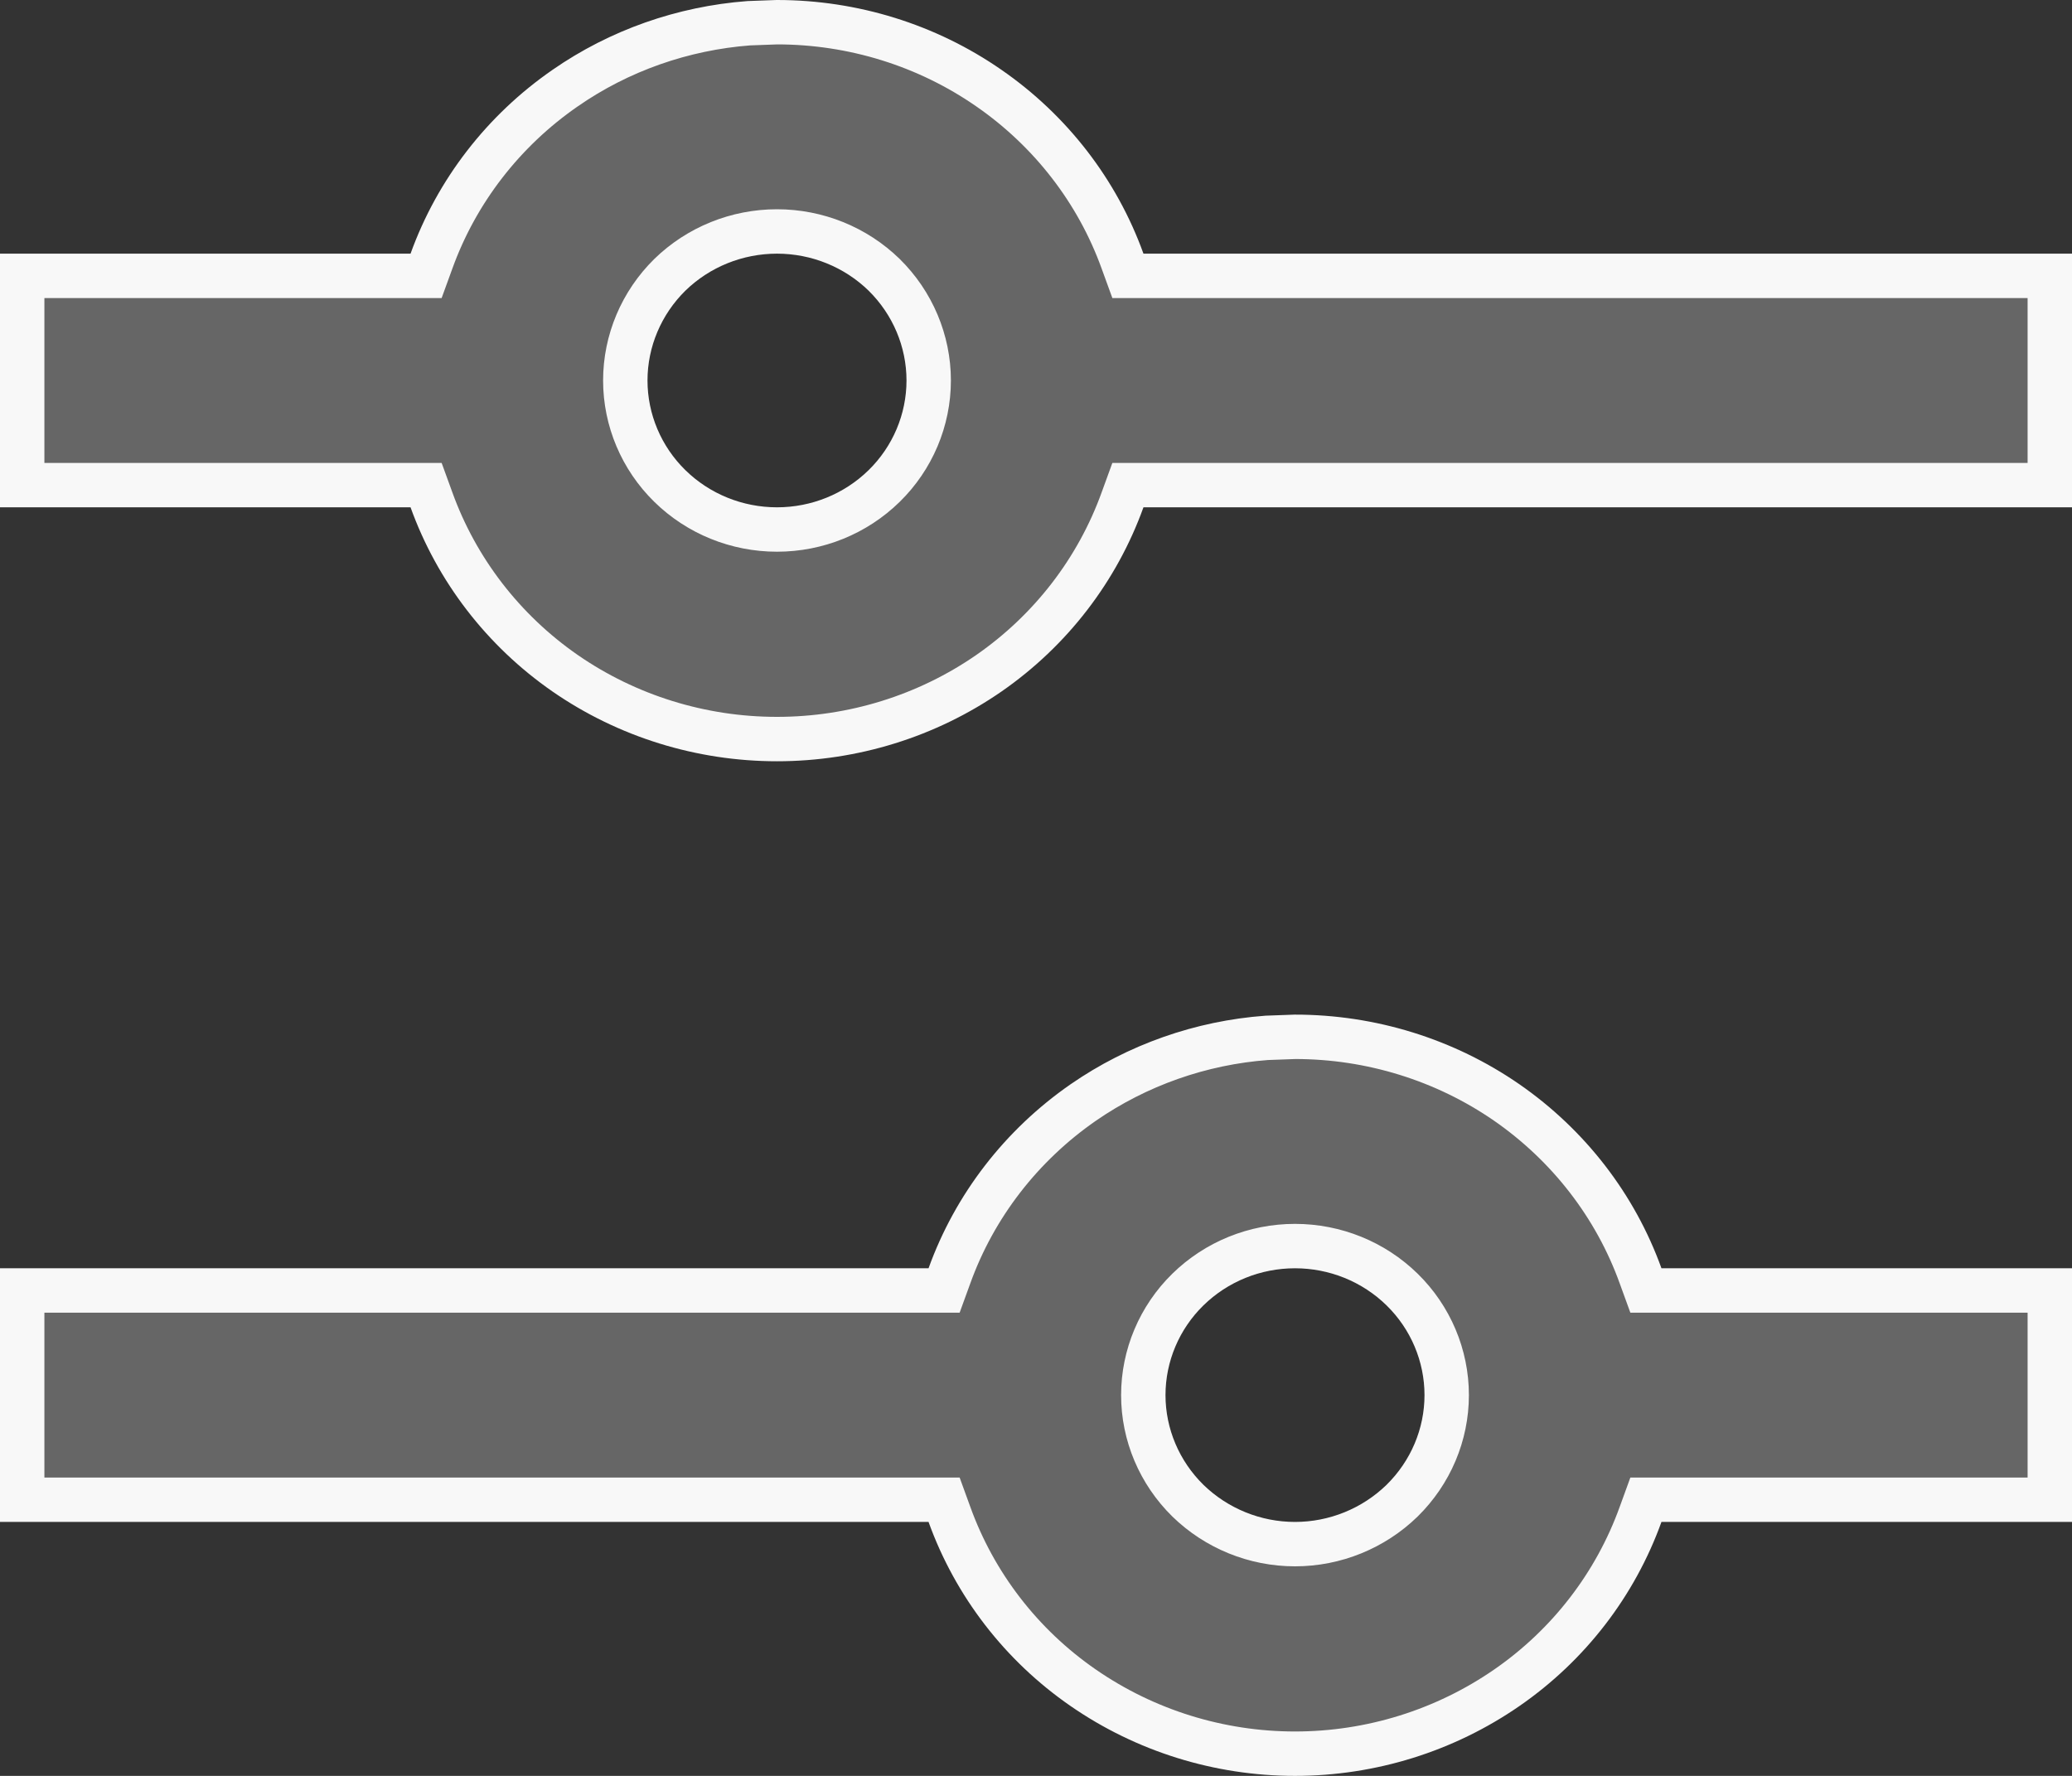 <svg width="14" height="12" viewBox="0 0 14 12" fill="none" xmlns="http://www.w3.org/2000/svg">
<rect x="0" y="0" width="14" height="12" fill="#333333" stroke="none"/>
<path d="M8.75 7.006C9.263 7.006 9.763 7.161 10.181 7.45C10.599 7.74 10.915 8.149 11.085 8.621L11.121 8.72H13.85V10.134H11.121L11.085 10.233C10.915 10.705 10.6 11.115 10.182 11.404C9.763 11.694 9.263 11.85 8.75 11.85C8.237 11.85 7.737 11.694 7.318 11.404C6.9 11.115 6.585 10.705 6.415 10.233L6.379 10.134H0.15V8.72H6.379L6.415 8.621C6.585 8.149 6.901 7.74 7.319 7.45C7.685 7.197 8.114 7.046 8.559 7.013L8.75 7.006ZM8.75 8.42C8.479 8.42 8.219 8.525 8.026 8.714C7.834 8.902 7.725 9.159 7.725 9.427C7.725 9.695 7.834 9.951 8.026 10.14C8.219 10.328 8.479 10.434 8.75 10.434C9.021 10.434 9.281 10.328 9.474 10.14C9.666 9.951 9.775 9.695 9.775 9.427C9.775 9.159 9.666 8.902 9.474 8.714C9.281 8.525 9.021 8.42 8.75 8.42ZM5.25 0.15C5.763 0.15 6.263 0.305 6.681 0.595C7.099 0.884 7.415 1.293 7.585 1.765L7.621 1.864H13.85V3.278H7.621L7.585 3.377C7.415 3.849 7.1 4.259 6.682 4.549C6.263 4.839 5.763 4.994 5.25 4.994C4.737 4.994 4.237 4.839 3.818 4.549C3.4 4.259 3.085 3.849 2.915 3.377L2.879 3.278H0.15V1.864H2.879L2.915 1.765C3.085 1.293 3.401 0.884 3.819 0.595C4.185 0.341 4.614 0.191 5.059 0.157L5.25 0.15ZM5.25 1.564C4.979 1.564 4.719 1.669 4.526 1.857C4.334 2.046 4.225 2.303 4.225 2.571C4.225 2.839 4.334 3.096 4.526 3.284C4.719 3.473 4.979 3.578 5.25 3.578C5.521 3.578 5.781 3.473 5.974 3.284C6.166 3.096 6.275 2.839 6.275 2.571C6.275 2.303 6.166 2.046 5.974 1.857C5.781 1.669 5.521 1.564 5.25 1.564Z" fill="#666666" stroke="#F8F8F8" stroke-width="0.3"/>
</svg>
